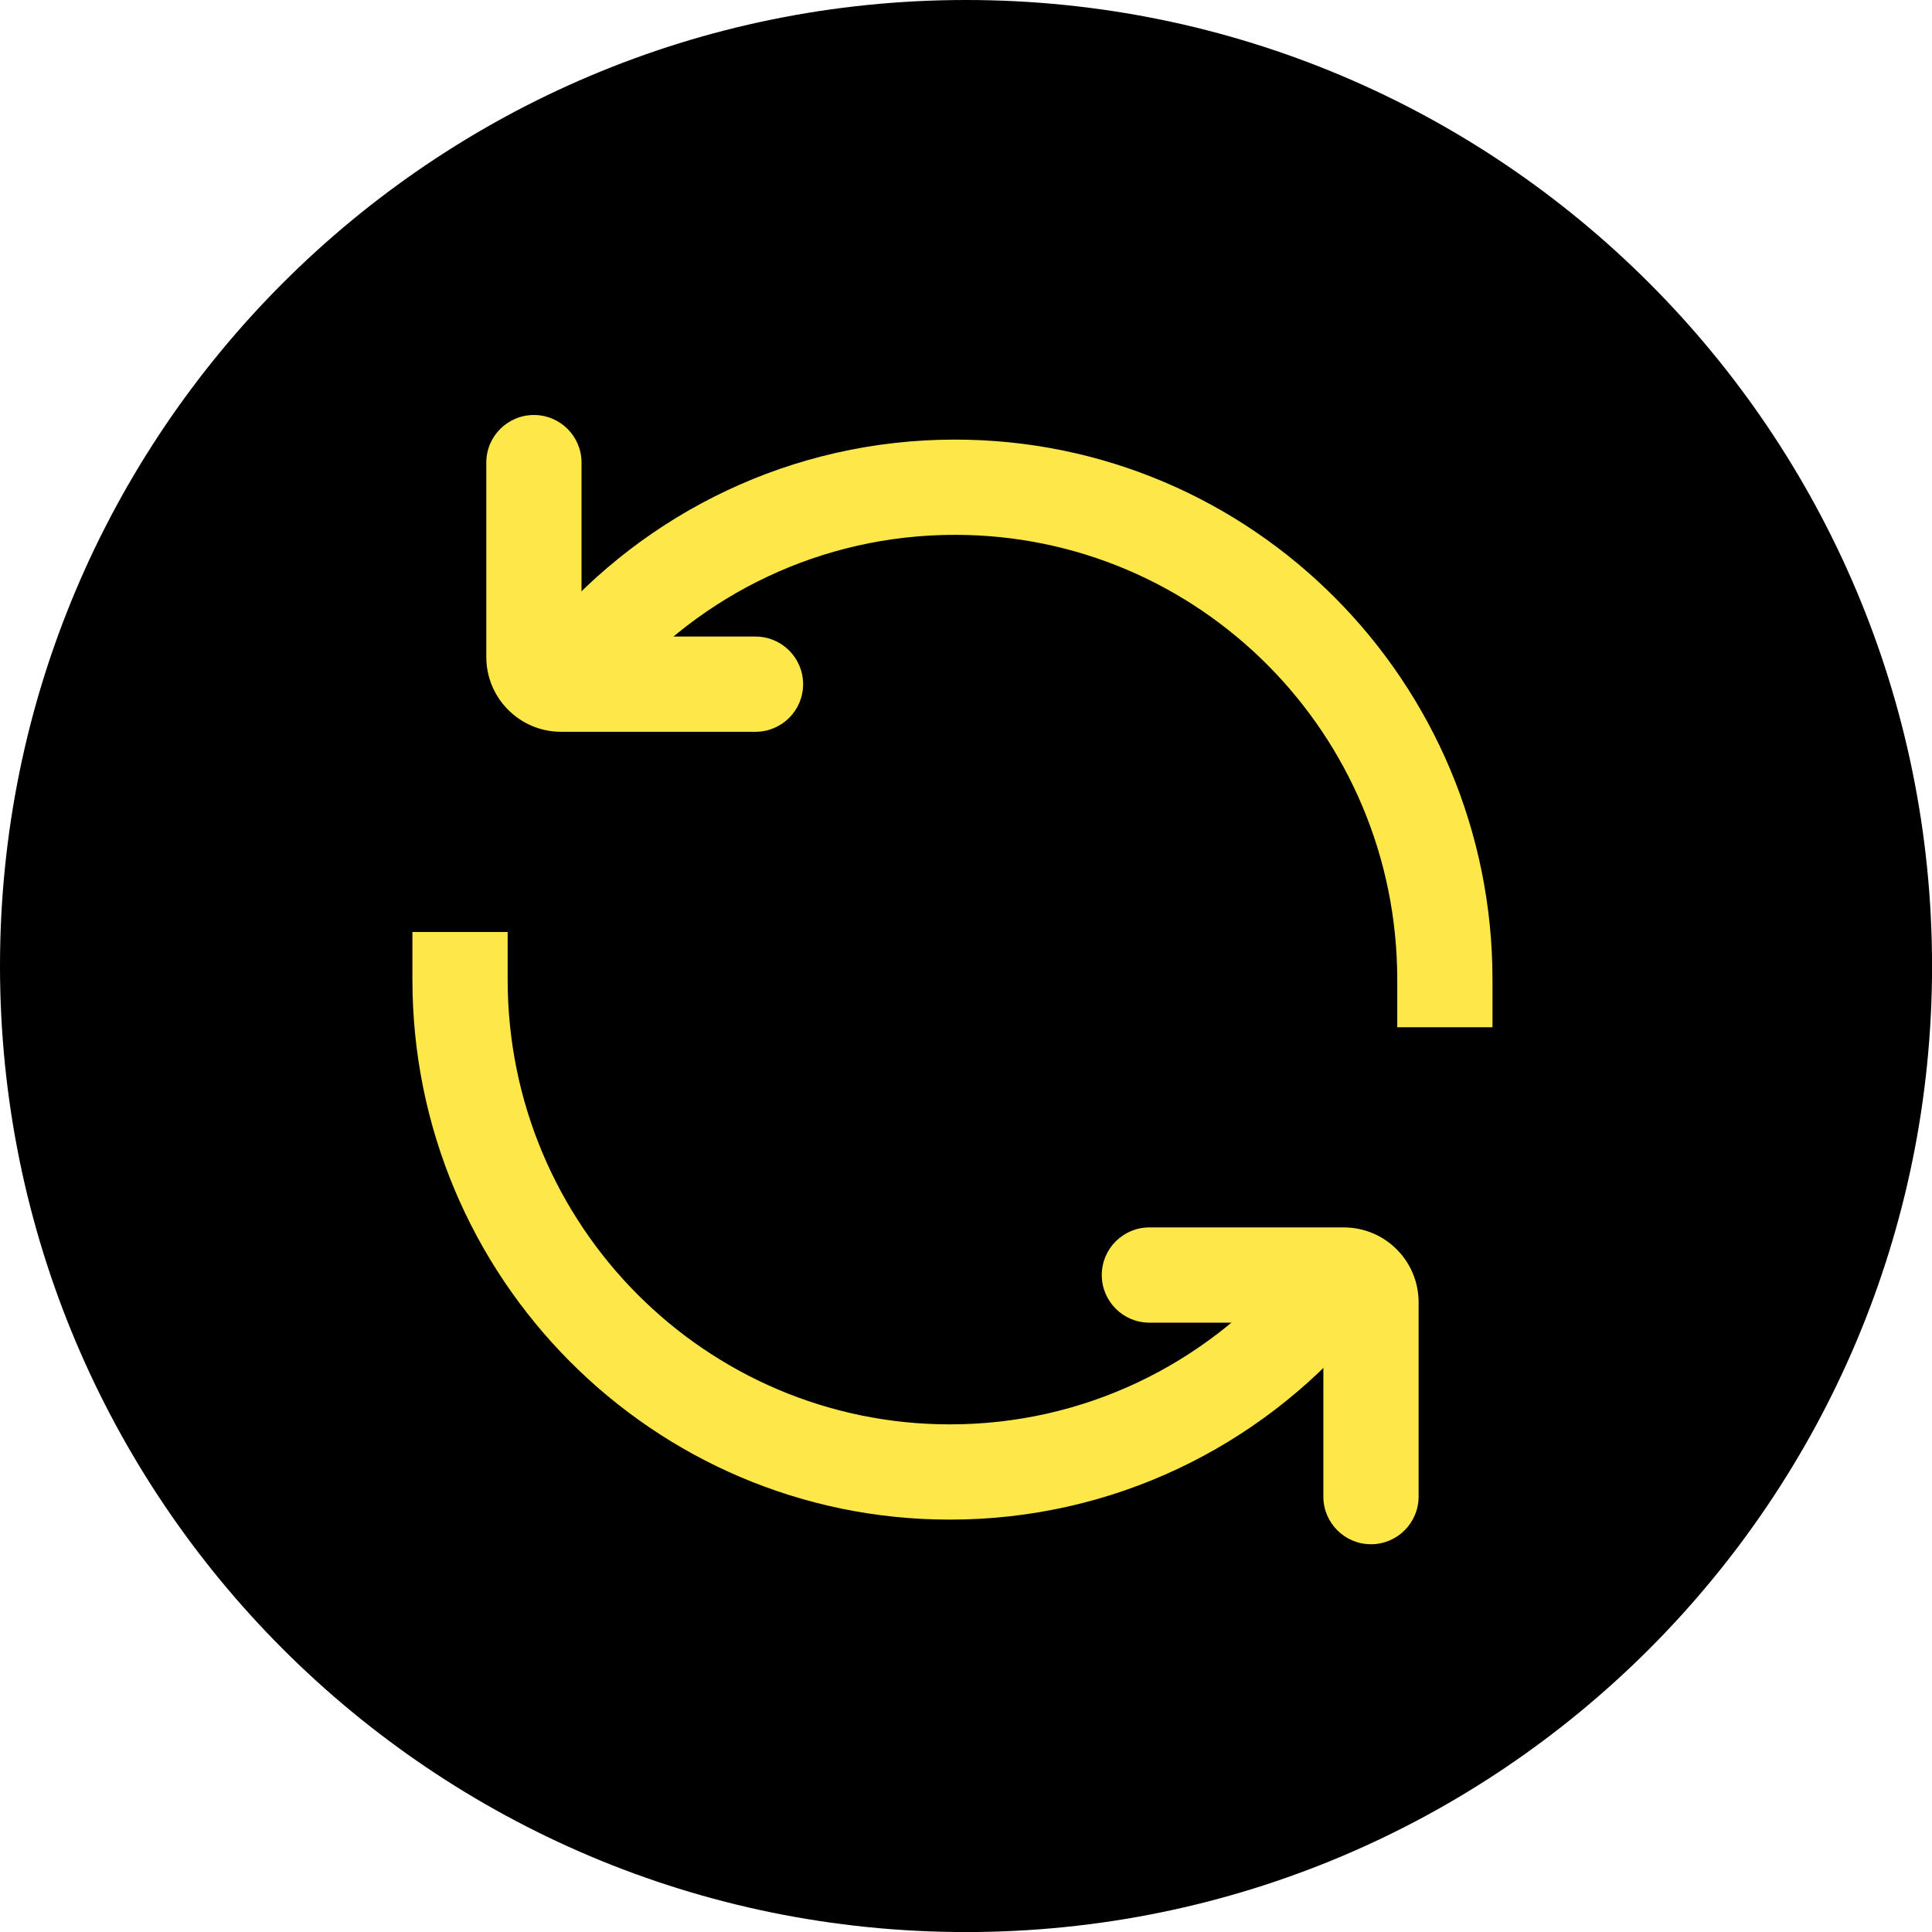 <svg width="71" height="71" viewBox="0 0 71 71" fill="none" xmlns="http://www.w3.org/2000/svg">
<g clip-path="url(#clip0_1735_1951)">
<path d="M35.501 71.002C55.108 71.002 71.002 55.108 71.002 35.501C71.002 15.894 55.108 0 35.501 0C15.894 0 0 15.894 0 35.501C0 55.108 15.894 71.002 35.501 71.002Z" fill="black"/>
<path fill-rule="evenodd" clip-rule="evenodd" d="M35.095 19.655C44.062 19.655 51.348 26.965 51.348 36.001L51.348 37.751L54.848 37.751L54.848 36.001C54.848 25.049 46.012 16.155 35.095 16.155C29.094 16.155 23.719 18.845 20.101 23.081L18.964 24.411L21.625 26.685L22.762 25.354C25.746 21.861 30.164 19.655 35.095 19.655Z" fill="#FEE749"/>
<path fill-rule="evenodd" clip-rule="evenodd" d="M17.871 24.143C17.871 25.662 19.102 26.893 20.621 26.893L27.764 26.893C28.73 26.893 29.514 26.11 29.514 25.143C29.514 24.177 28.73 23.393 27.764 23.393L21.371 23.393L21.371 17C21.371 16.034 20.588 15.251 19.621 15.251C18.655 15.251 17.871 16.034 17.871 17L17.871 24.143Z" fill="#FEE749"/>
<path fill-rule="evenodd" clip-rule="evenodd" d="M34.909 52.345C25.941 52.345 18.656 45.035 18.656 36L18.656 34.25L15.156 34.25L15.156 36C15.156 46.952 23.992 55.845 34.909 55.845C40.91 55.845 46.285 53.155 49.903 48.919L51.04 47.589L48.379 45.315L47.242 46.646C44.258 50.139 39.84 52.345 34.909 52.345Z" fill="#FEE749"/>
<path fill-rule="evenodd" clip-rule="evenodd" d="M52.133 47.857C52.133 46.338 50.902 45.107 49.383 45.107L42.24 45.107C41.273 45.107 40.49 45.89 40.49 46.857C40.49 47.823 41.273 48.607 42.24 48.607L48.633 48.607L48.633 55C48.633 55.966 49.416 56.75 50.383 56.75C51.349 56.75 52.133 55.966 52.133 55L52.133 47.857Z" fill="#FEE749"/>
</g>
<defs>
<clipPath id="clip0_1735_1951">
<rect width="71" height="71" fill="white"/>
</clipPath>
</defs>
</svg>

